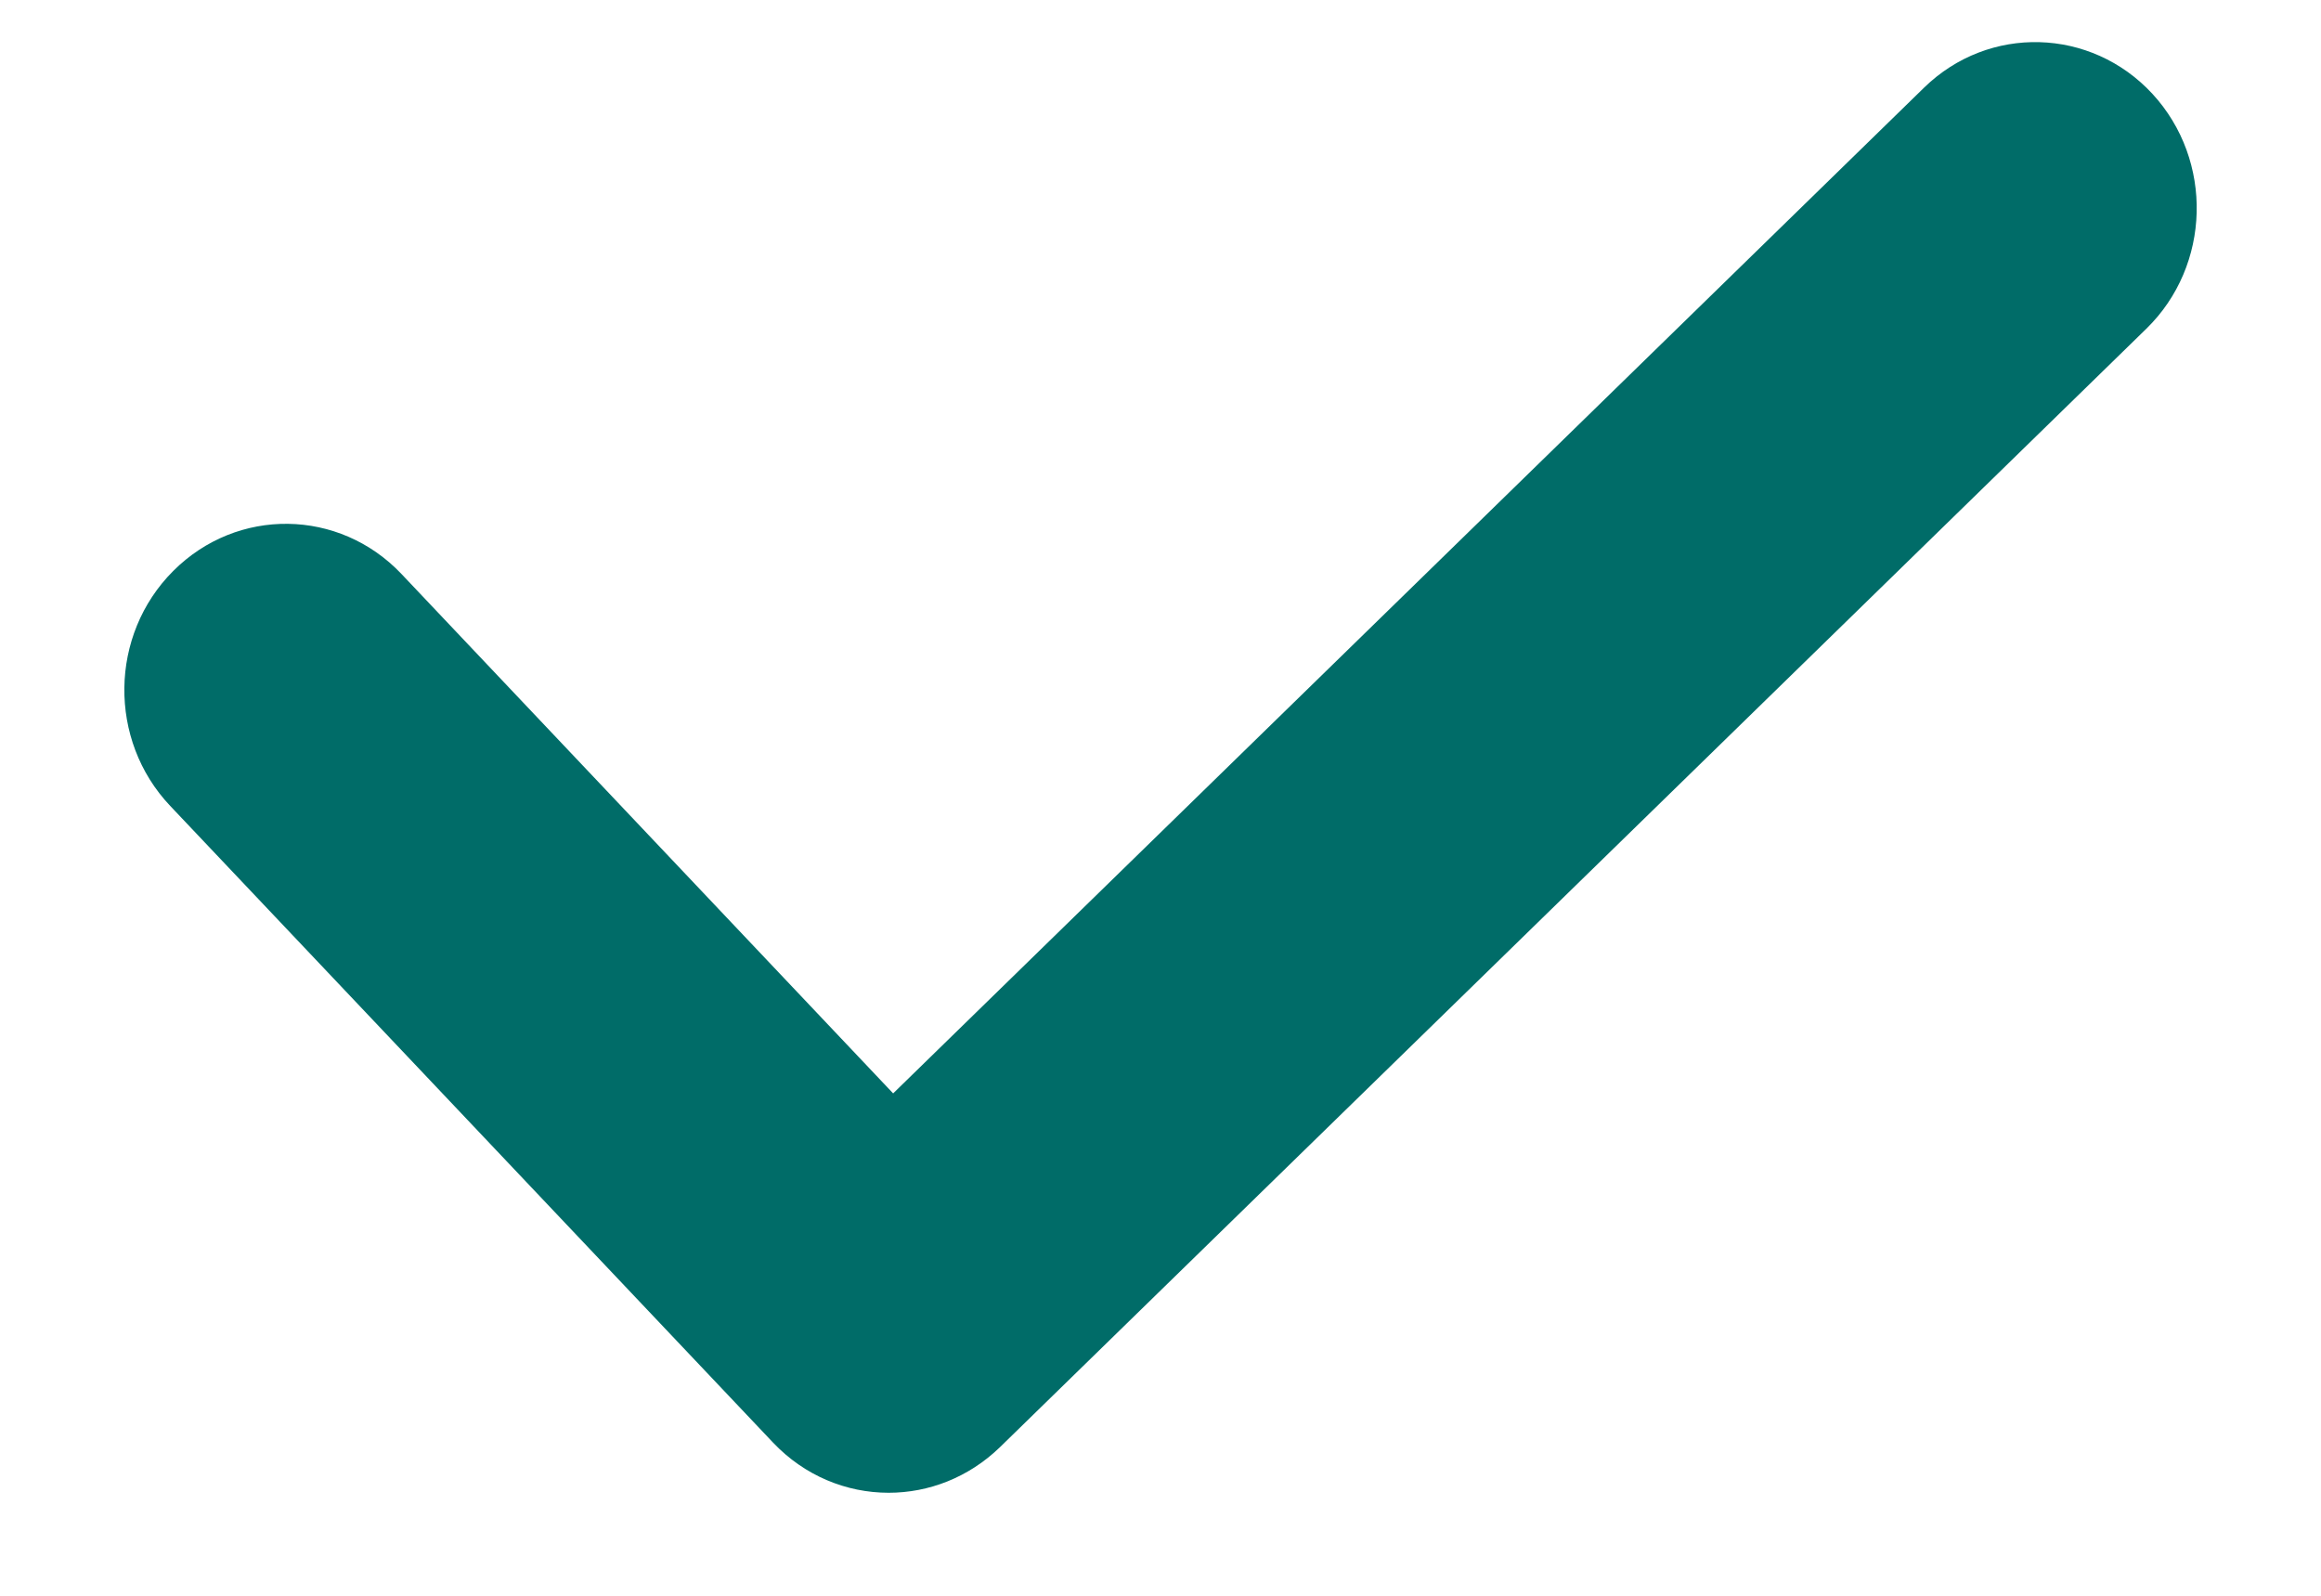 <svg width="16" height="11" viewBox="0 0 16 11" fill="none" xmlns="http://www.w3.org/2000/svg">
<path d="M14.838 0.647C14.415 0.189 13.71 0.169 13.264 0.604L6.157 7.537L2.768 3.957C2.339 3.504 1.635 3.494 1.194 3.936C0.753 4.377 0.744 5.102 1.173 5.555L5.329 9.944C5.547 10.174 5.836 10.29 6.126 10.29C6.402 10.29 6.677 10.185 6.893 9.976L14.796 2.266C15.242 1.831 15.261 1.106 14.838 0.647Z" fill="#006C68"/>
</svg>
